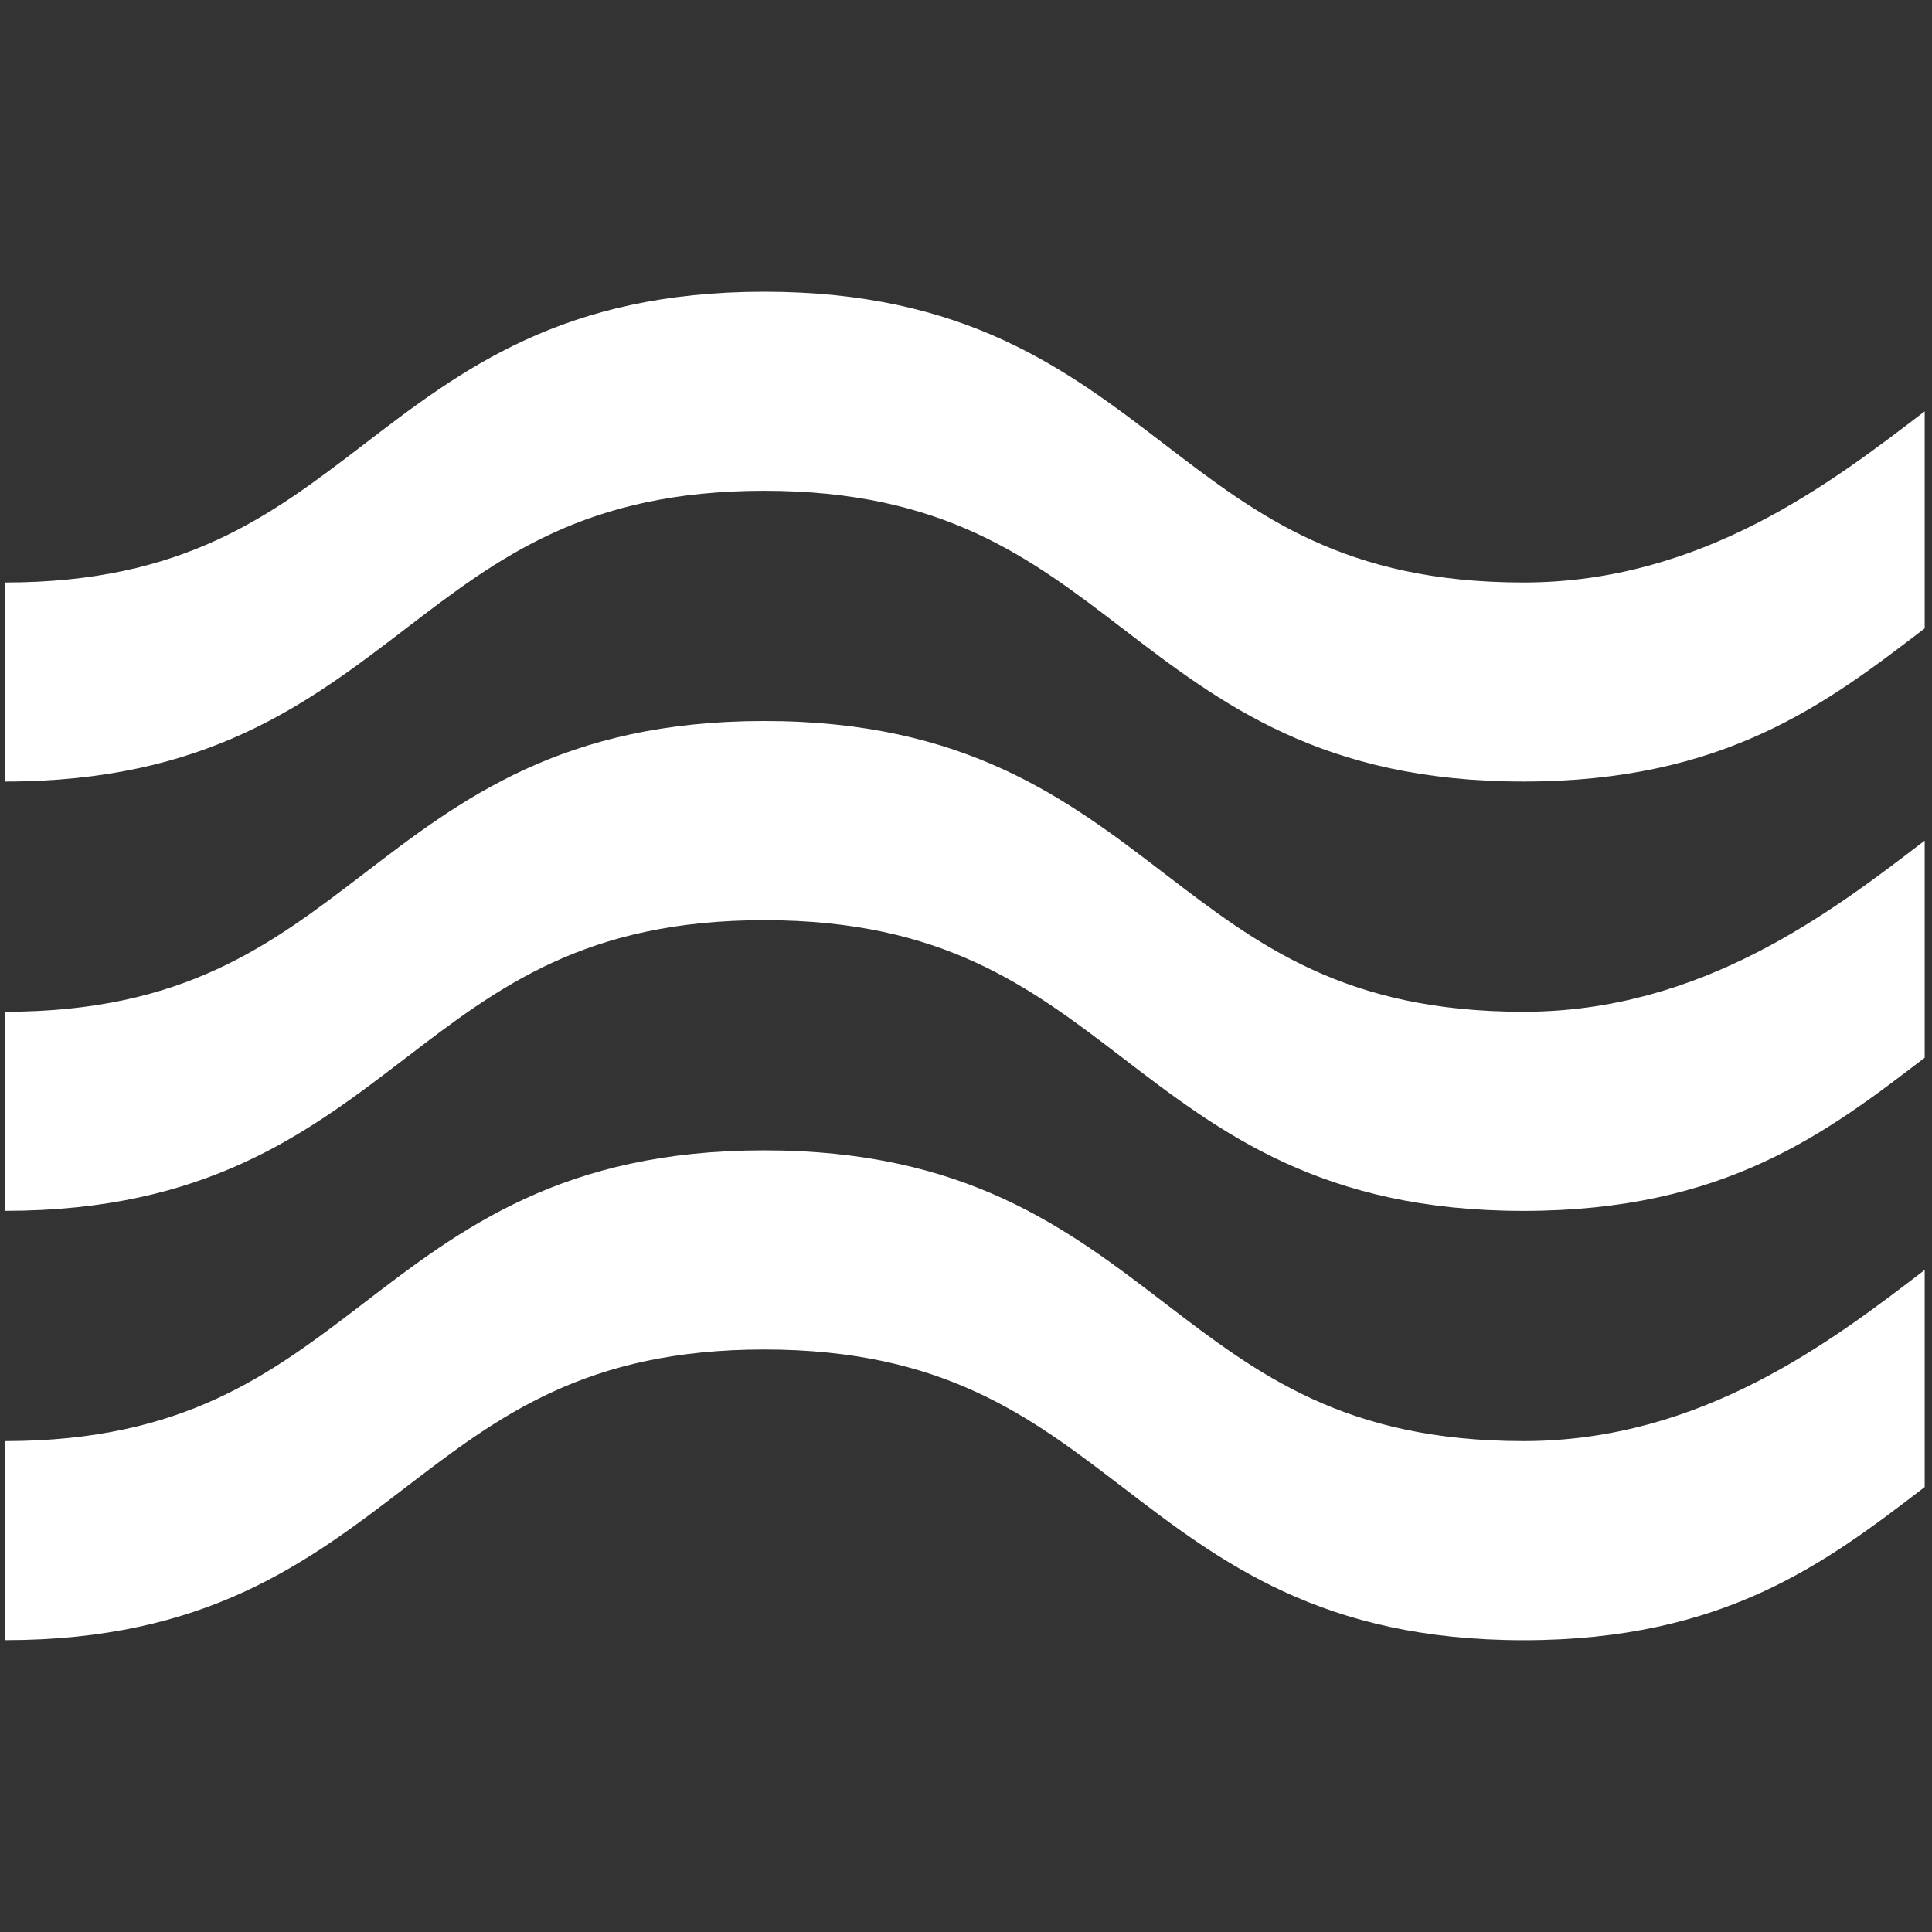 <?xml version="1.0" encoding="utf-8"?>
<!-- Generator: Adobe Illustrator 16.0.0, SVG Export Plug-In . SVG Version: 6.00 Build 0)  -->
<!DOCTYPE svg PUBLIC "-//W3C//DTD SVG 1.1//EN" "http://www.w3.org/Graphics/SVG/1.1/DTD/svg11.dtd">
<svg version="1.1" id="Layer_1" xmlns="http://www.w3.org/2000/svg" xmlns:xlink="http://www.w3.org/1999/xlink" x="0px" y="0px"
	 width="36px" height="36px" viewBox="0 0 36 36" enable-background="new 0 0 36 36" xml:space="preserve">
<rect x="0" y="0" width="36" height="36" fill="#333333" stroke="none"/>
<path fill="#FFFFFF" d="M7.566,11.709c1.722-1.318,3.349-2.564,6.673-2.564c3.328,0,4.955,1.246,6.676,2.564
	c1.833,1.404,3.726,2.854,7.472,2.854c3.749,0,5.644-1.45,7.477-2.854V7.665c-1.723,1.319-4.149,3.189-7.477,3.189
	c-3.326,0-4.951-1.246-6.674-2.564c-1.831-1.404-3.725-2.854-7.474-2.854c-3.747,0-5.64,1.45-7.471,2.854
	c-1.723,1.318-3.349,2.564-6.675,2.564v3.709C3.841,14.563,5.733,13.112,7.566,11.709z"/>
<path fill="#FFFFFF" d="M7.566,19.709c1.722-1.317,3.349-2.563,6.673-2.563c3.328,0,4.955,1.246,6.676,2.563
	c1.833,1.404,3.726,2.854,7.472,2.854c3.749,0,5.644-1.45,7.477-2.854v-4.045c-1.723,1.319-4.149,3.189-7.477,3.189
	c-3.326,0-4.951-1.246-6.674-2.564c-1.831-1.403-3.725-2.854-7.474-2.854c-3.747,0-5.64,1.45-7.471,2.854
	c-1.723,1.318-3.349,2.564-6.675,2.564v3.709C3.841,22.563,5.733,21.112,7.566,19.709z"/>
<path fill="#FFFFFF" d="M7.566,27.709c1.722-1.317,3.349-2.563,6.673-2.563c3.328,0,4.955,1.246,6.676,2.563
	c1.833,1.404,3.726,2.854,7.472,2.854c3.749,0,5.644-1.45,7.477-2.854v-4.045c-1.723,1.319-4.149,3.189-7.477,3.189
	c-3.326,0-4.951-1.246-6.674-2.564c-1.831-1.403-3.725-2.854-7.474-2.854c-3.747,0-5.64,1.45-7.471,2.854
	c-1.723,1.318-3.349,2.564-6.675,2.564v3.709C3.841,30.563,5.733,29.112,7.566,27.709z"/>
</svg>

